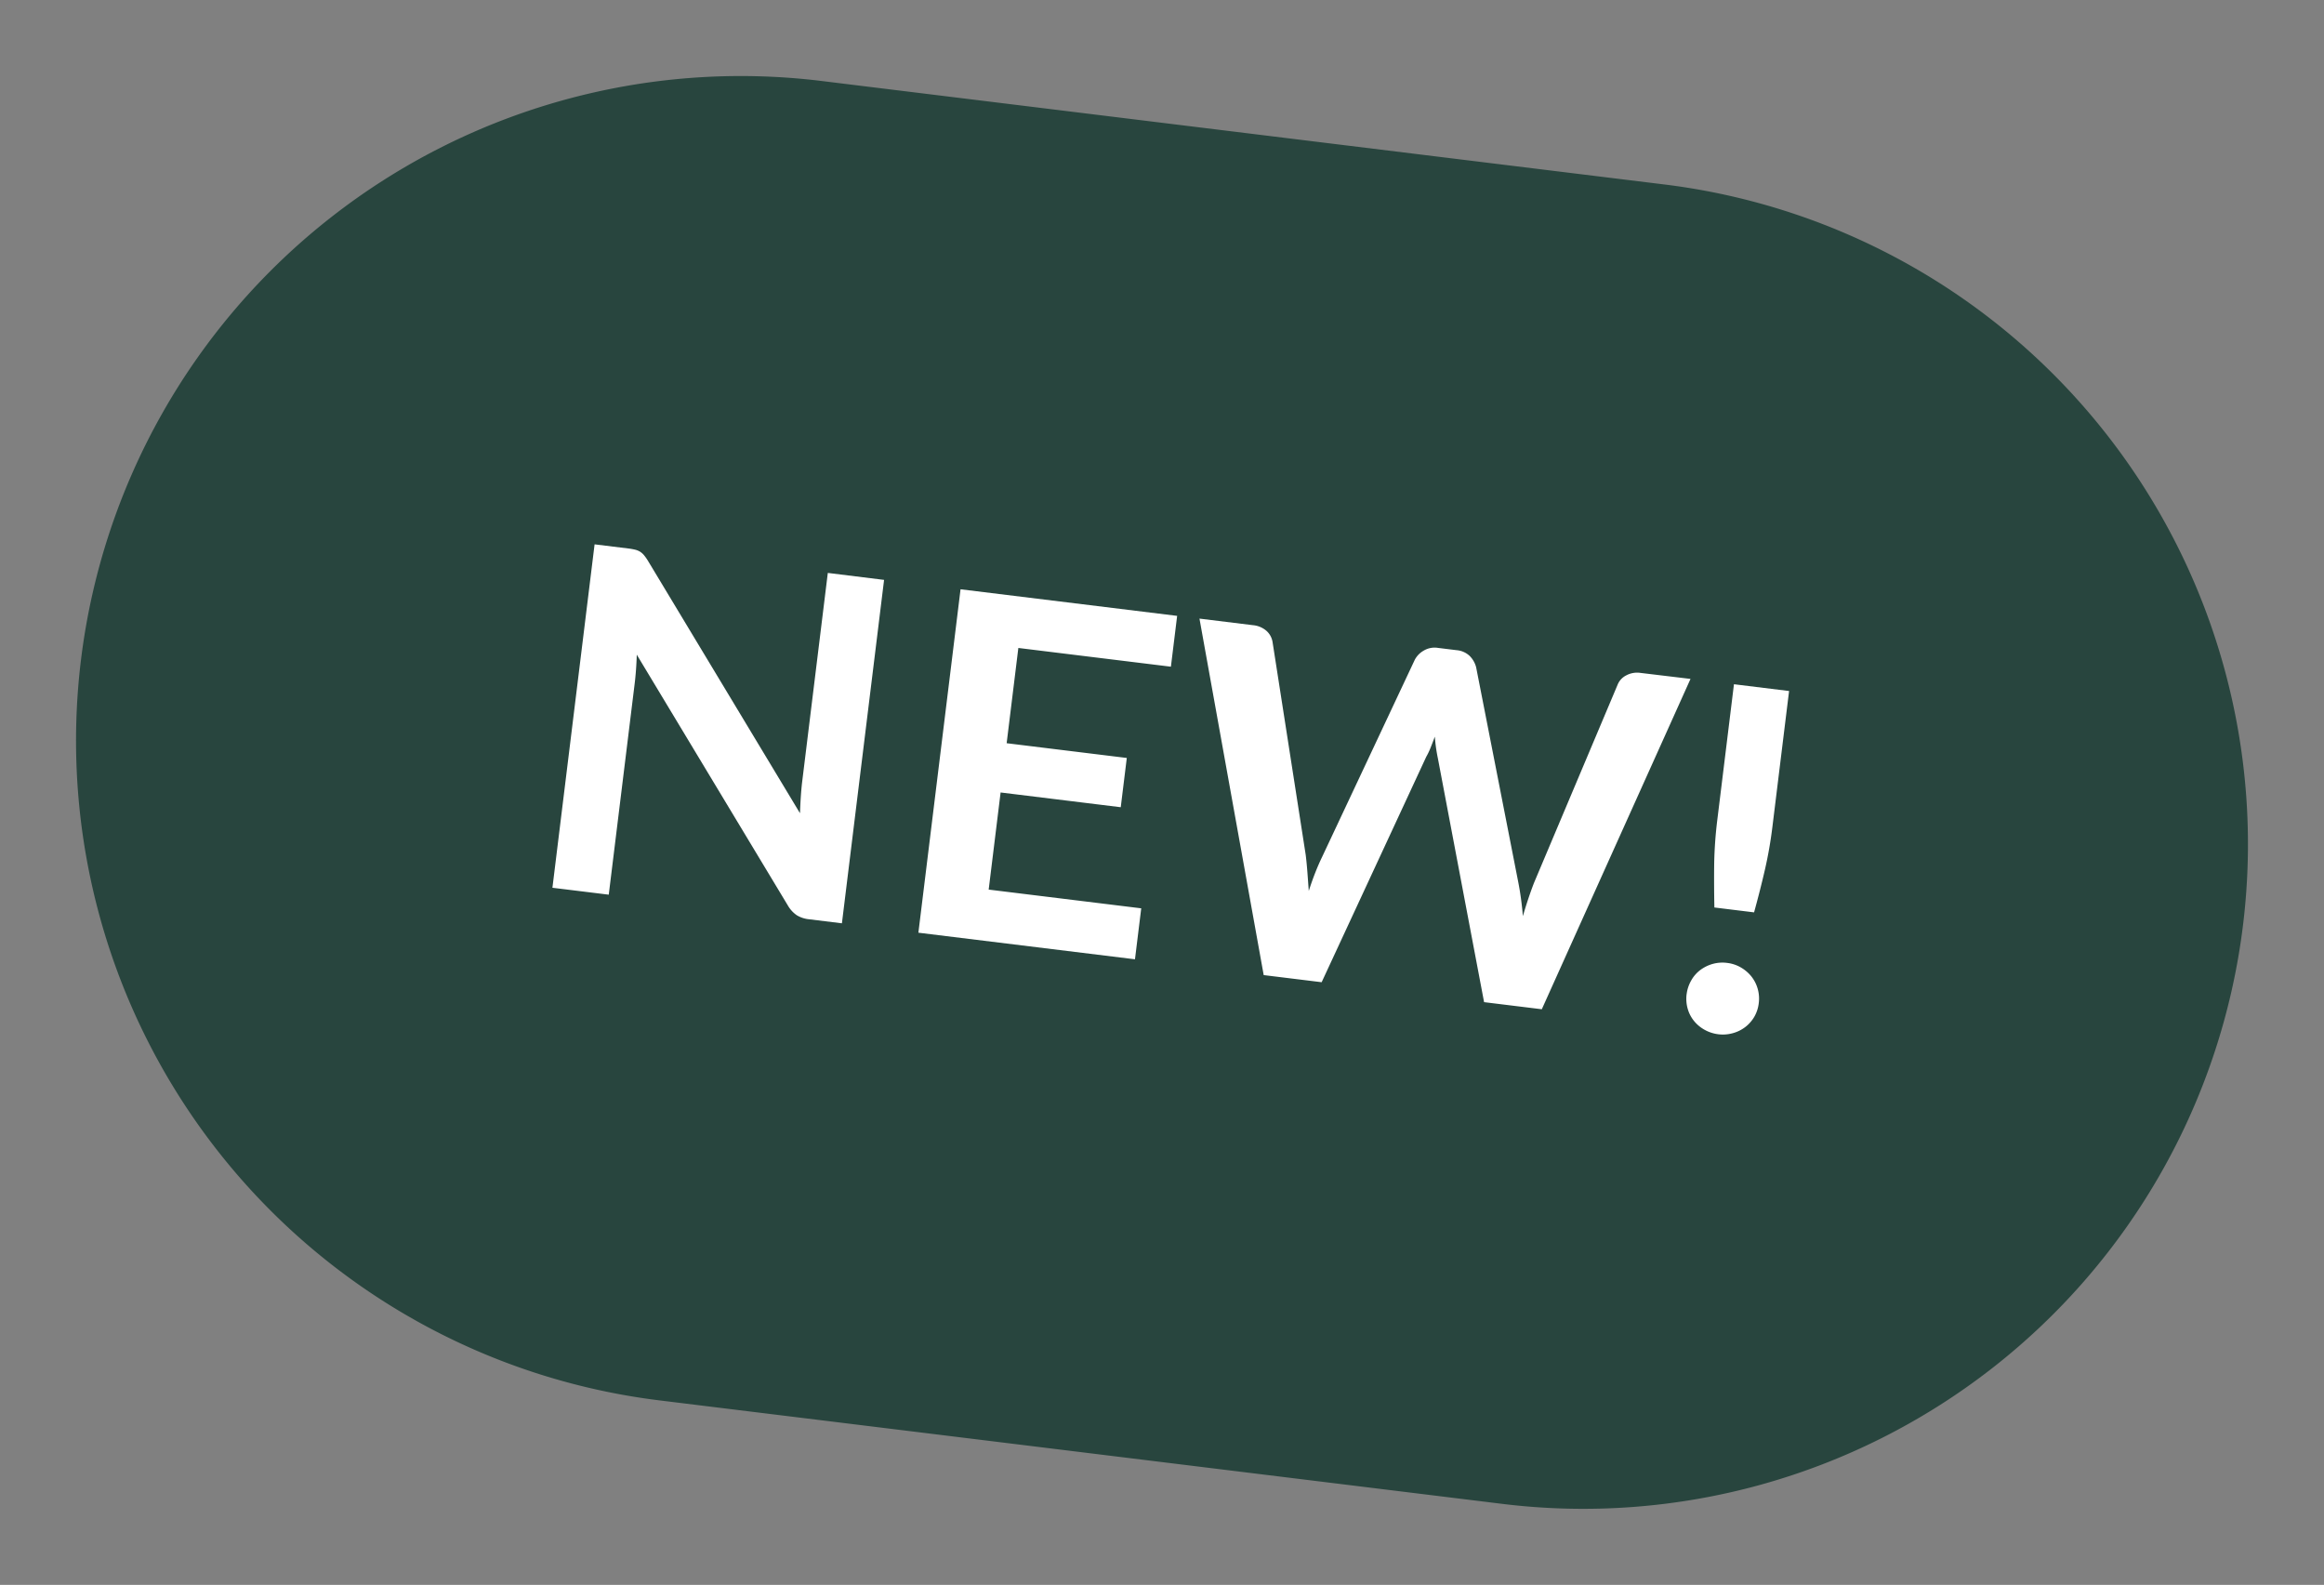 <svg xmlns="http://www.w3.org/2000/svg" width="82.558" height="56.301" viewBox="0 0 82.558 56.301">
  <rect x="0" y="0" width="82.558" height="56.301" fill="#808080" stroke="none"/>
  <g id="Group_25151" data-name="Group 25151" transform="translate(2154.589 -6190.239)">
    <path id="Path_77535" data-name="Path 77535" d="M23.611,0H53.769a23.611,23.611,0,0,1,0,47.222H23.611A23.611,23.611,0,0,1,23.611,0Z" transform="translate(-2148.834 6190.239) rotate(7)" fill="#28453e"/>
    <path id="Path_77536" data-name="Path 77536" d="M-11.029-12.291V0H-12.2a1.032,1.032,0,0,1-.455-.089,1.064,1.064,0,0,1-.353-.3l-6.417-8.194q.051.561.051,1.037V0H-21.39V-12.291h1.2a2.137,2.137,0,0,1,.251.013.6.6,0,0,1,.187.051.613.613,0,0,1,.157.11,1.772,1.772,0,0,1,.17.191L-12.984-3.7q-.026-.3-.042-.586t-.017-.536v-7.471ZM-6-10.472v3.409h4.3V-5.3H-6v3.476H-.54V0H-8.292V-12.291H-.54v1.819Zm23.834-1.819L14.021,0H11.955L9.269-8.4a5.728,5.728,0,0,1-.2-.748q-.051.212-.1.4T8.853-8.4L6.141,0H4.067L.259-12.291H2.172a.844.844,0,0,1,.5.14.675.675,0,0,1,.268.378L5.028-4.42q.068.272.132.591t.132.667q.068-.357.149-.671t.174-.586l2.414-7.352A.8.8,0,0,1,8.3-12.13a.752.752,0,0,1,.489-.161h.671a.77.77,0,0,1,.485.144.884.884,0,0,1,.28.374L12.627-4.42A10.612,10.612,0,0,1,12.95-3.2q.11-.671.247-1.216l2.091-7.352a.636.636,0,0,1,.259-.365.817.817,0,0,1,.5-.153Zm3.528,0v4.862a14.822,14.822,0,0,1-.076,1.517q-.077.744-.2,1.577H19.665q-.119-.833-.2-1.577a14.822,14.822,0,0,1-.076-1.517v-4.862Zm-2.3,11.135a1.307,1.307,0,0,1,.1-.5,1.2,1.2,0,0,1,.272-.408,1.339,1.339,0,0,1,.412-.272,1.281,1.281,0,0,1,.51-.1,1.26,1.26,0,0,1,.5.1,1.339,1.339,0,0,1,.412.272,1.251,1.251,0,0,1,.276.408,1.26,1.26,0,0,1,.1.5,1.251,1.251,0,0,1-.1.506,1.263,1.263,0,0,1-.276.4,1.279,1.279,0,0,1-.412.268,1.307,1.307,0,0,1-.5.1,1.329,1.329,0,0,1-.51-.1,1.279,1.279,0,0,1-.412-.268,1.208,1.208,0,0,1-.272-.4A1.3,1.3,0,0,1,19.061-1.156Z" transform="translate(-2113.734 6224.382) rotate(7)" fill="#fff"/>
  </g>
</svg>
